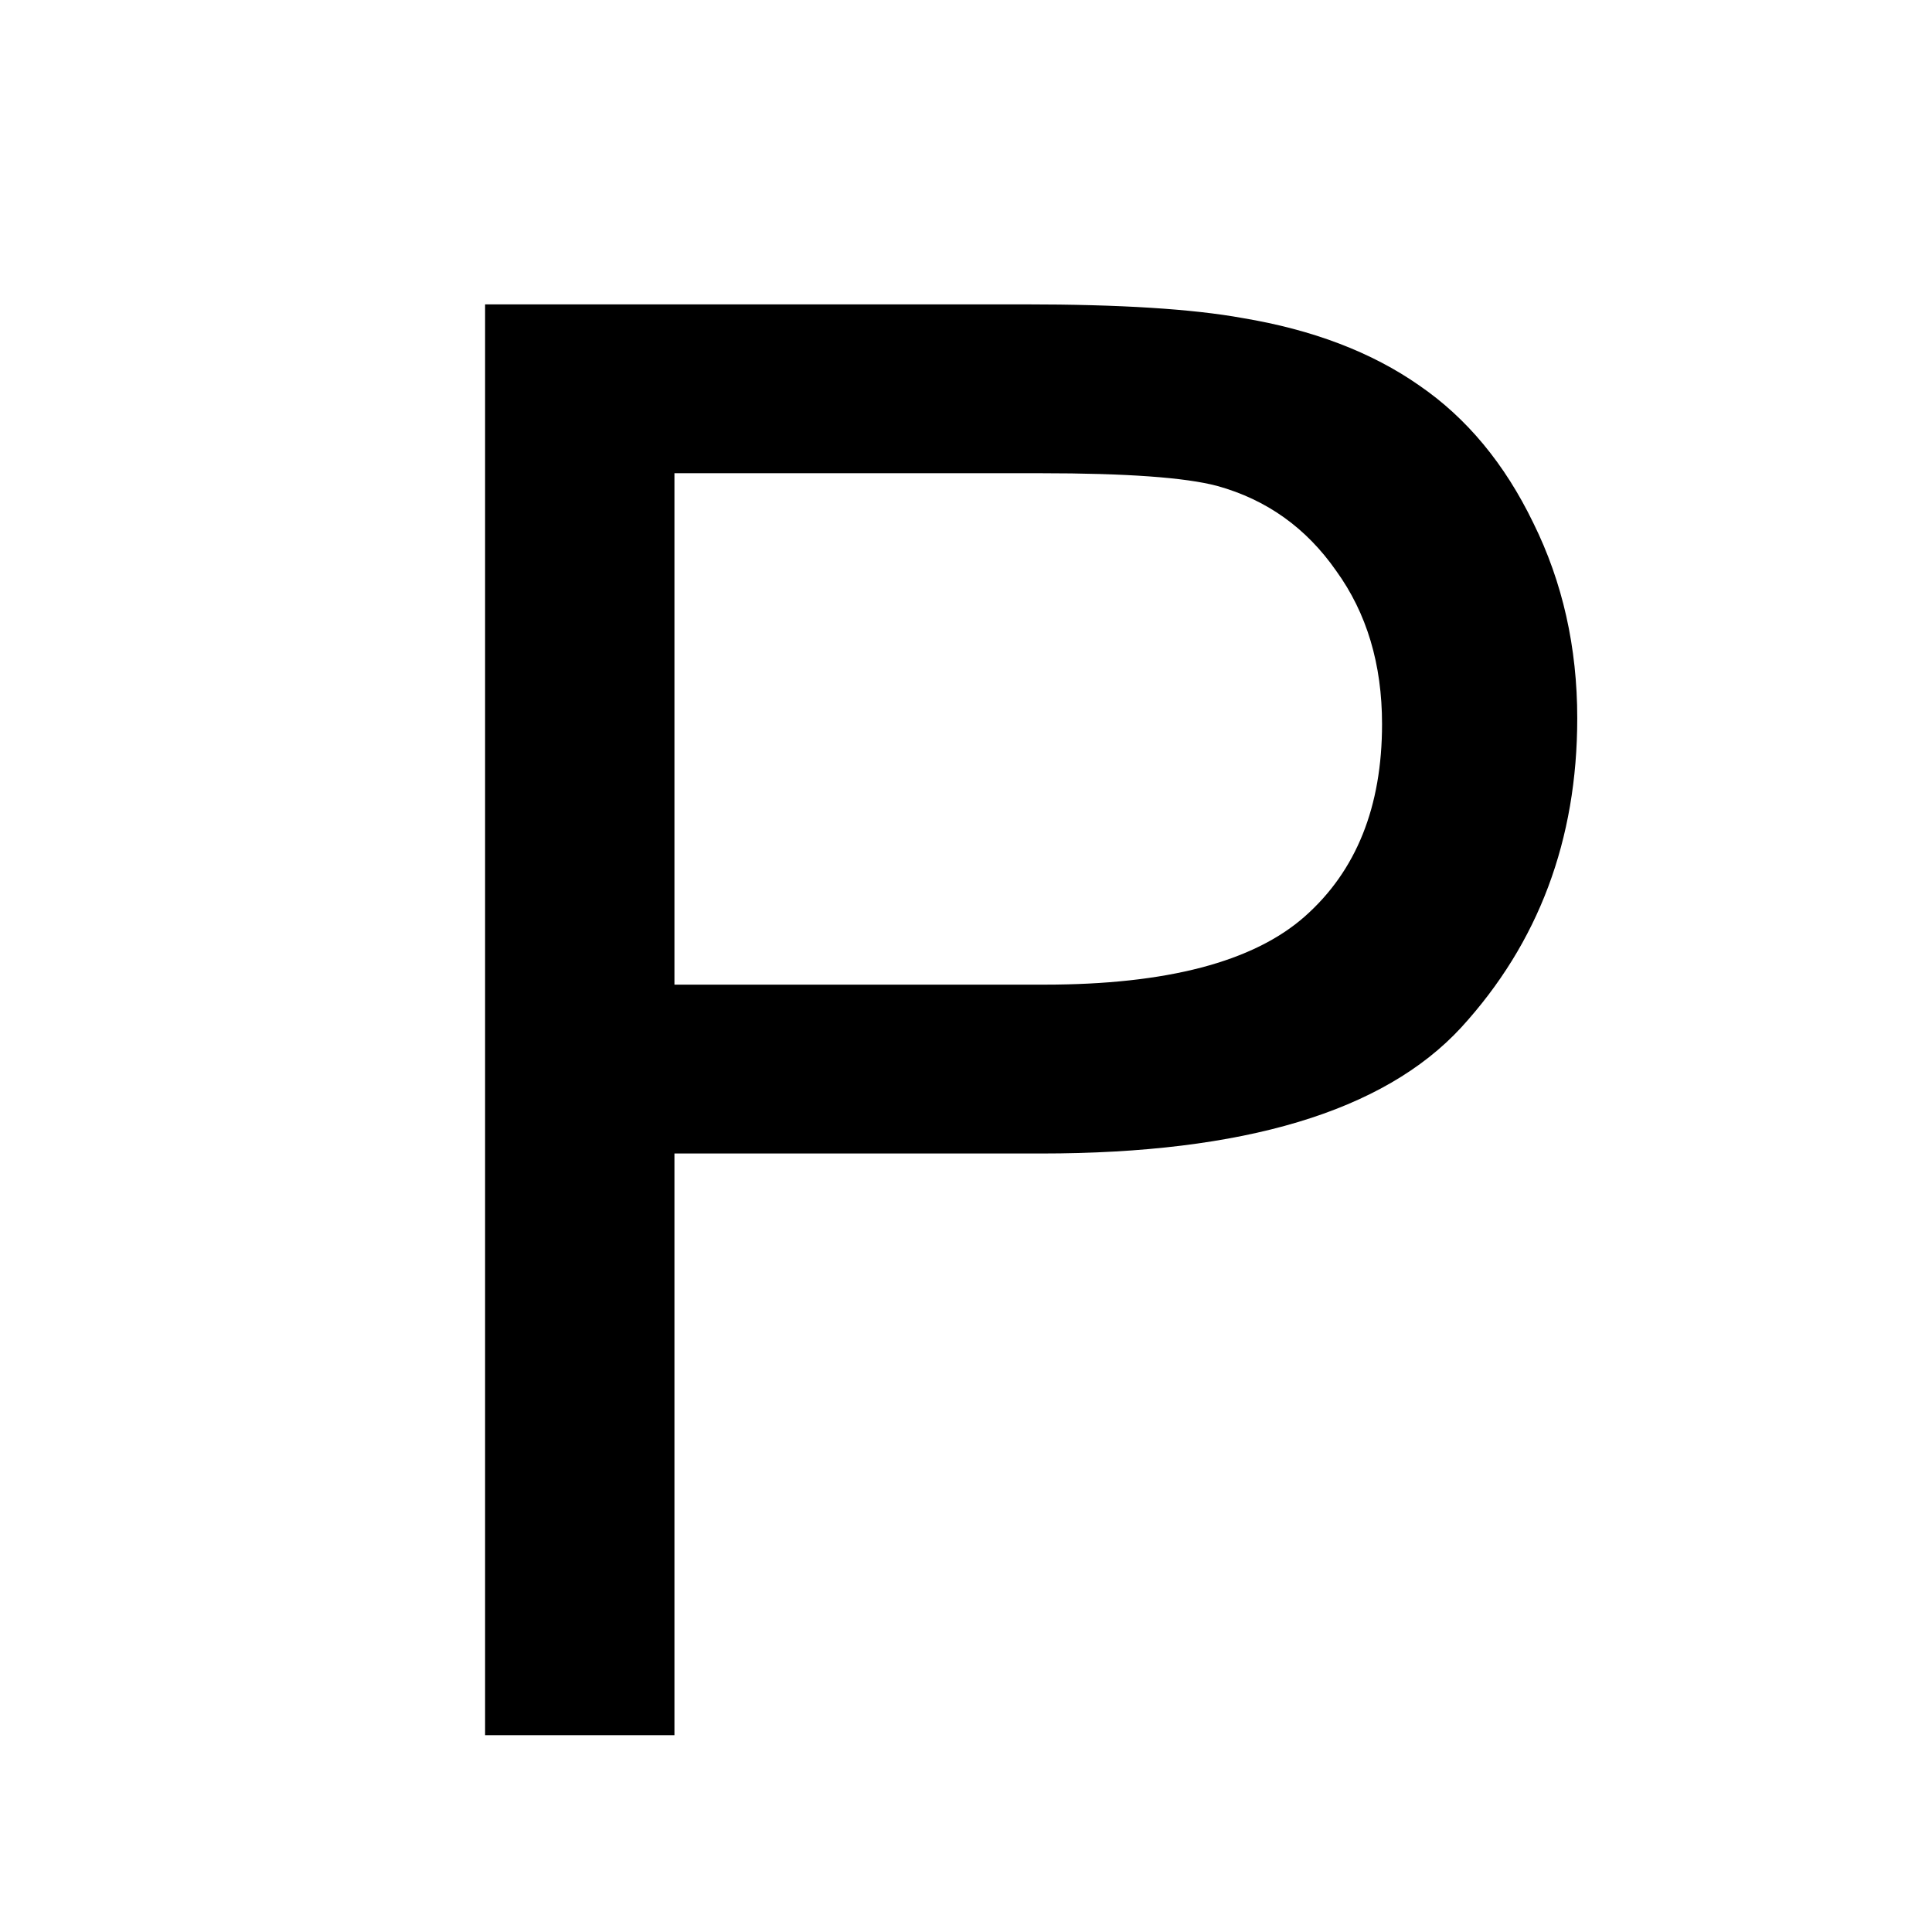 <svg width="180" height="180" viewBox="0 0 180 180" fill="none" xmlns="http://www.w3.org/2000/svg">
<rect x="0" y="0" width="180" height="180" fill="#808080" stroke="none"/>
<g clip-path="url(#clip0_203_19)">
<rect width="180" height="180" fill="white"/>
<path d="M45.195 161.665V28.357H95.481C104.332 28.357 111.091 28.782 115.759 29.63C122.306 30.721 127.792 32.813 132.218 35.905C136.643 38.936 140.189 43.209 142.857 48.726C145.585 54.243 146.949 60.305 146.949 66.913C146.949 78.249 143.342 87.858 136.128 95.738C128.914 103.559 115.88 107.469 97.027 107.469H62.836V161.665H45.195ZM62.836 91.737H97.299C108.696 91.737 116.789 89.615 121.579 85.372C126.368 81.129 128.762 75.157 128.762 67.458C128.762 61.881 127.338 57.122 124.488 53.182C121.7 49.181 118.002 46.544 113.395 45.271C110.424 44.483 104.938 44.089 96.936 44.089H62.836V91.737Z" fill="black"/>
</g>
<defs>
<clipPath id="clip0_203_19">
<rect width="180" height="180" fill="white"/>
</clipPath>
</defs>
</svg>
